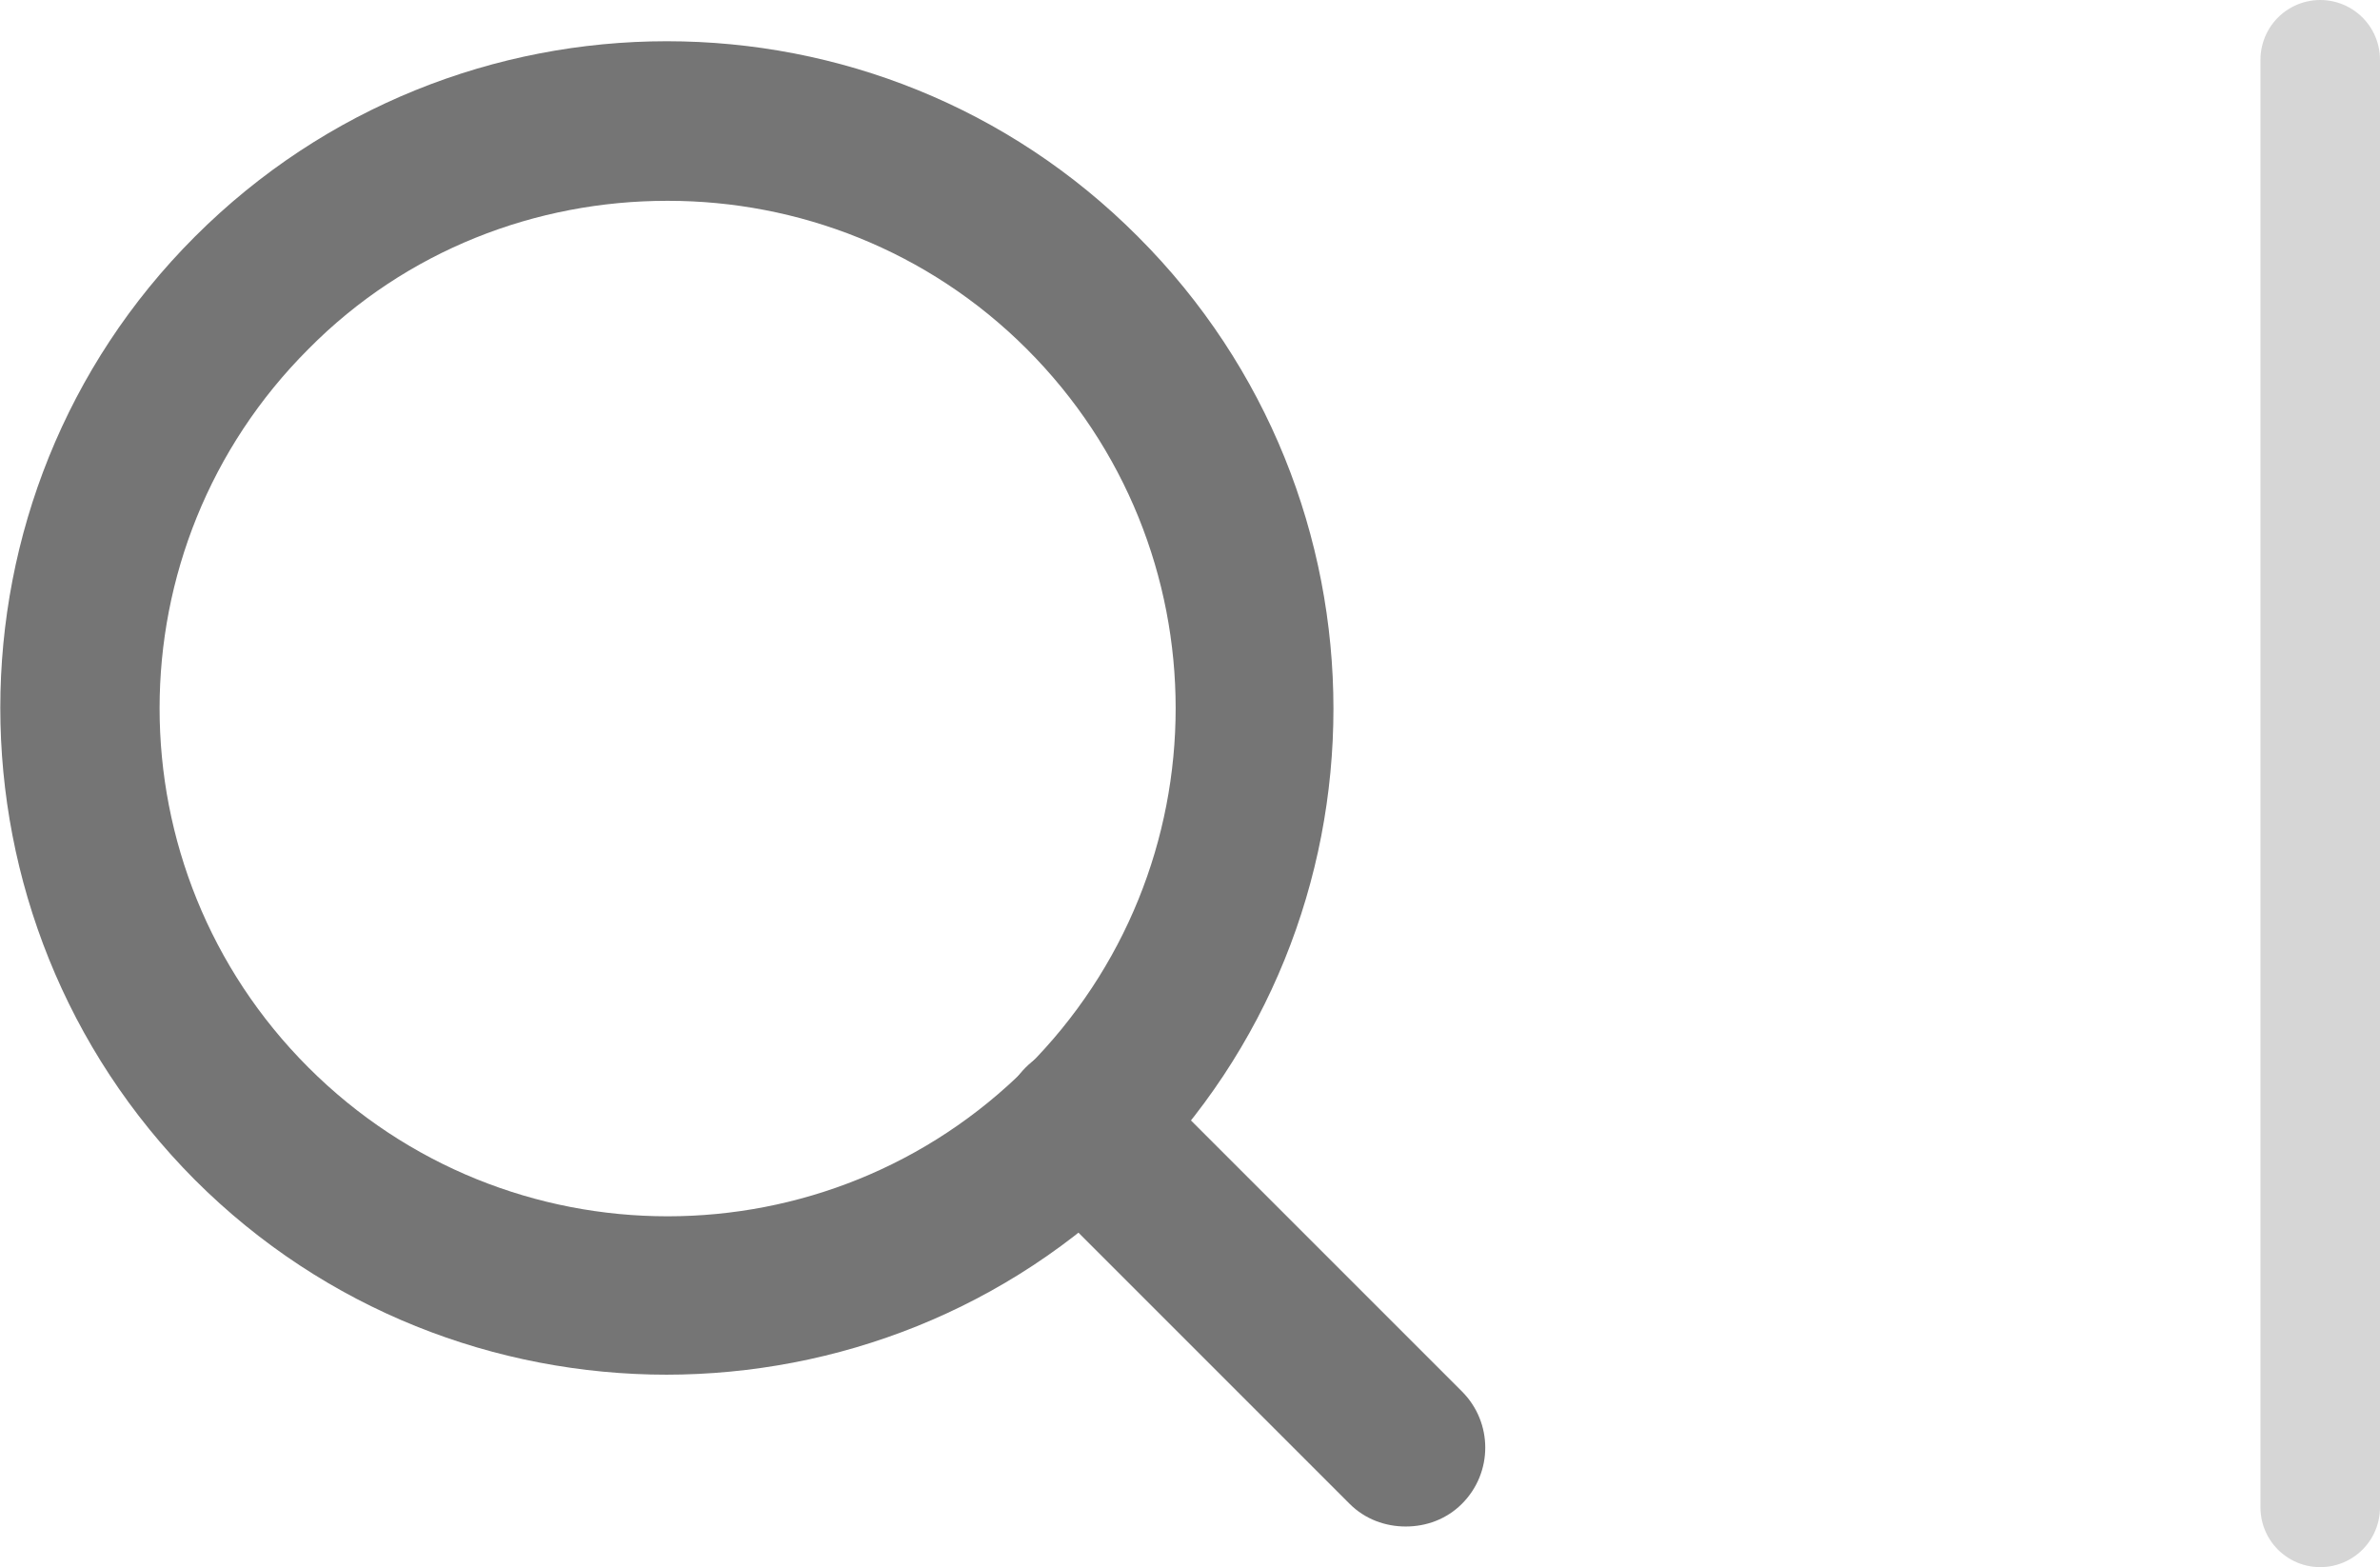 <?xml version="1.0" encoding="UTF-8"?>
<svg id="_レイヤー_2" data-name="レイヤー 2" xmlns="http://www.w3.org/2000/svg" viewBox="0 0 19.91 13.11">
  <defs>
    <style>
      .cls-1 {
        fill: #757575;
      }

      .cls-2 {
        fill: none;
        opacity: .3;
        stroke: #757575;
        stroke-linecap: round;
        stroke-linejoin: round;
      }
    </style>
  </defs>
  <g id="_レイヤー_1-2" data-name="レイヤー 1">
    <g>
      <g>
        <path class="cls-1" d="M5.58,11.5c-1.43,0-2.86-.54-3.95-1.63C-.54,7.69-.54,4.15,1.63,1.98c2.18-2.18,5.72-2.18,7.89,0,2.18,2.18,2.18,5.72,0,7.89-1.09,1.09-2.52,1.63-3.95,1.63ZM5.58,1.68c-1.09,0-2.18.41-3,1.24-1.66,1.66-1.66,4.35,0,6.01,1.66,1.66,4.35,1.66,6.01,0,1.66-1.66,1.66-4.35,0-6.01-.83-.83-1.92-1.24-3-1.24Z"/>
        <path class="cls-1" d="M11.76,12.77c-.17,0-.34-.06-.47-.19l-2.71-2.71c-.26-.26-.26-.68,0-.94.26-.26.68-.26.94,0l2.71,2.71c.26.26.26.68,0,.94-.13.13-.3.19-.47.19Z"/>
      </g>
      <line class="cls-2" x1="19.41" y1="12.61" x2="19.41" y2=".5"/>
    </g>
  </g>
</svg>